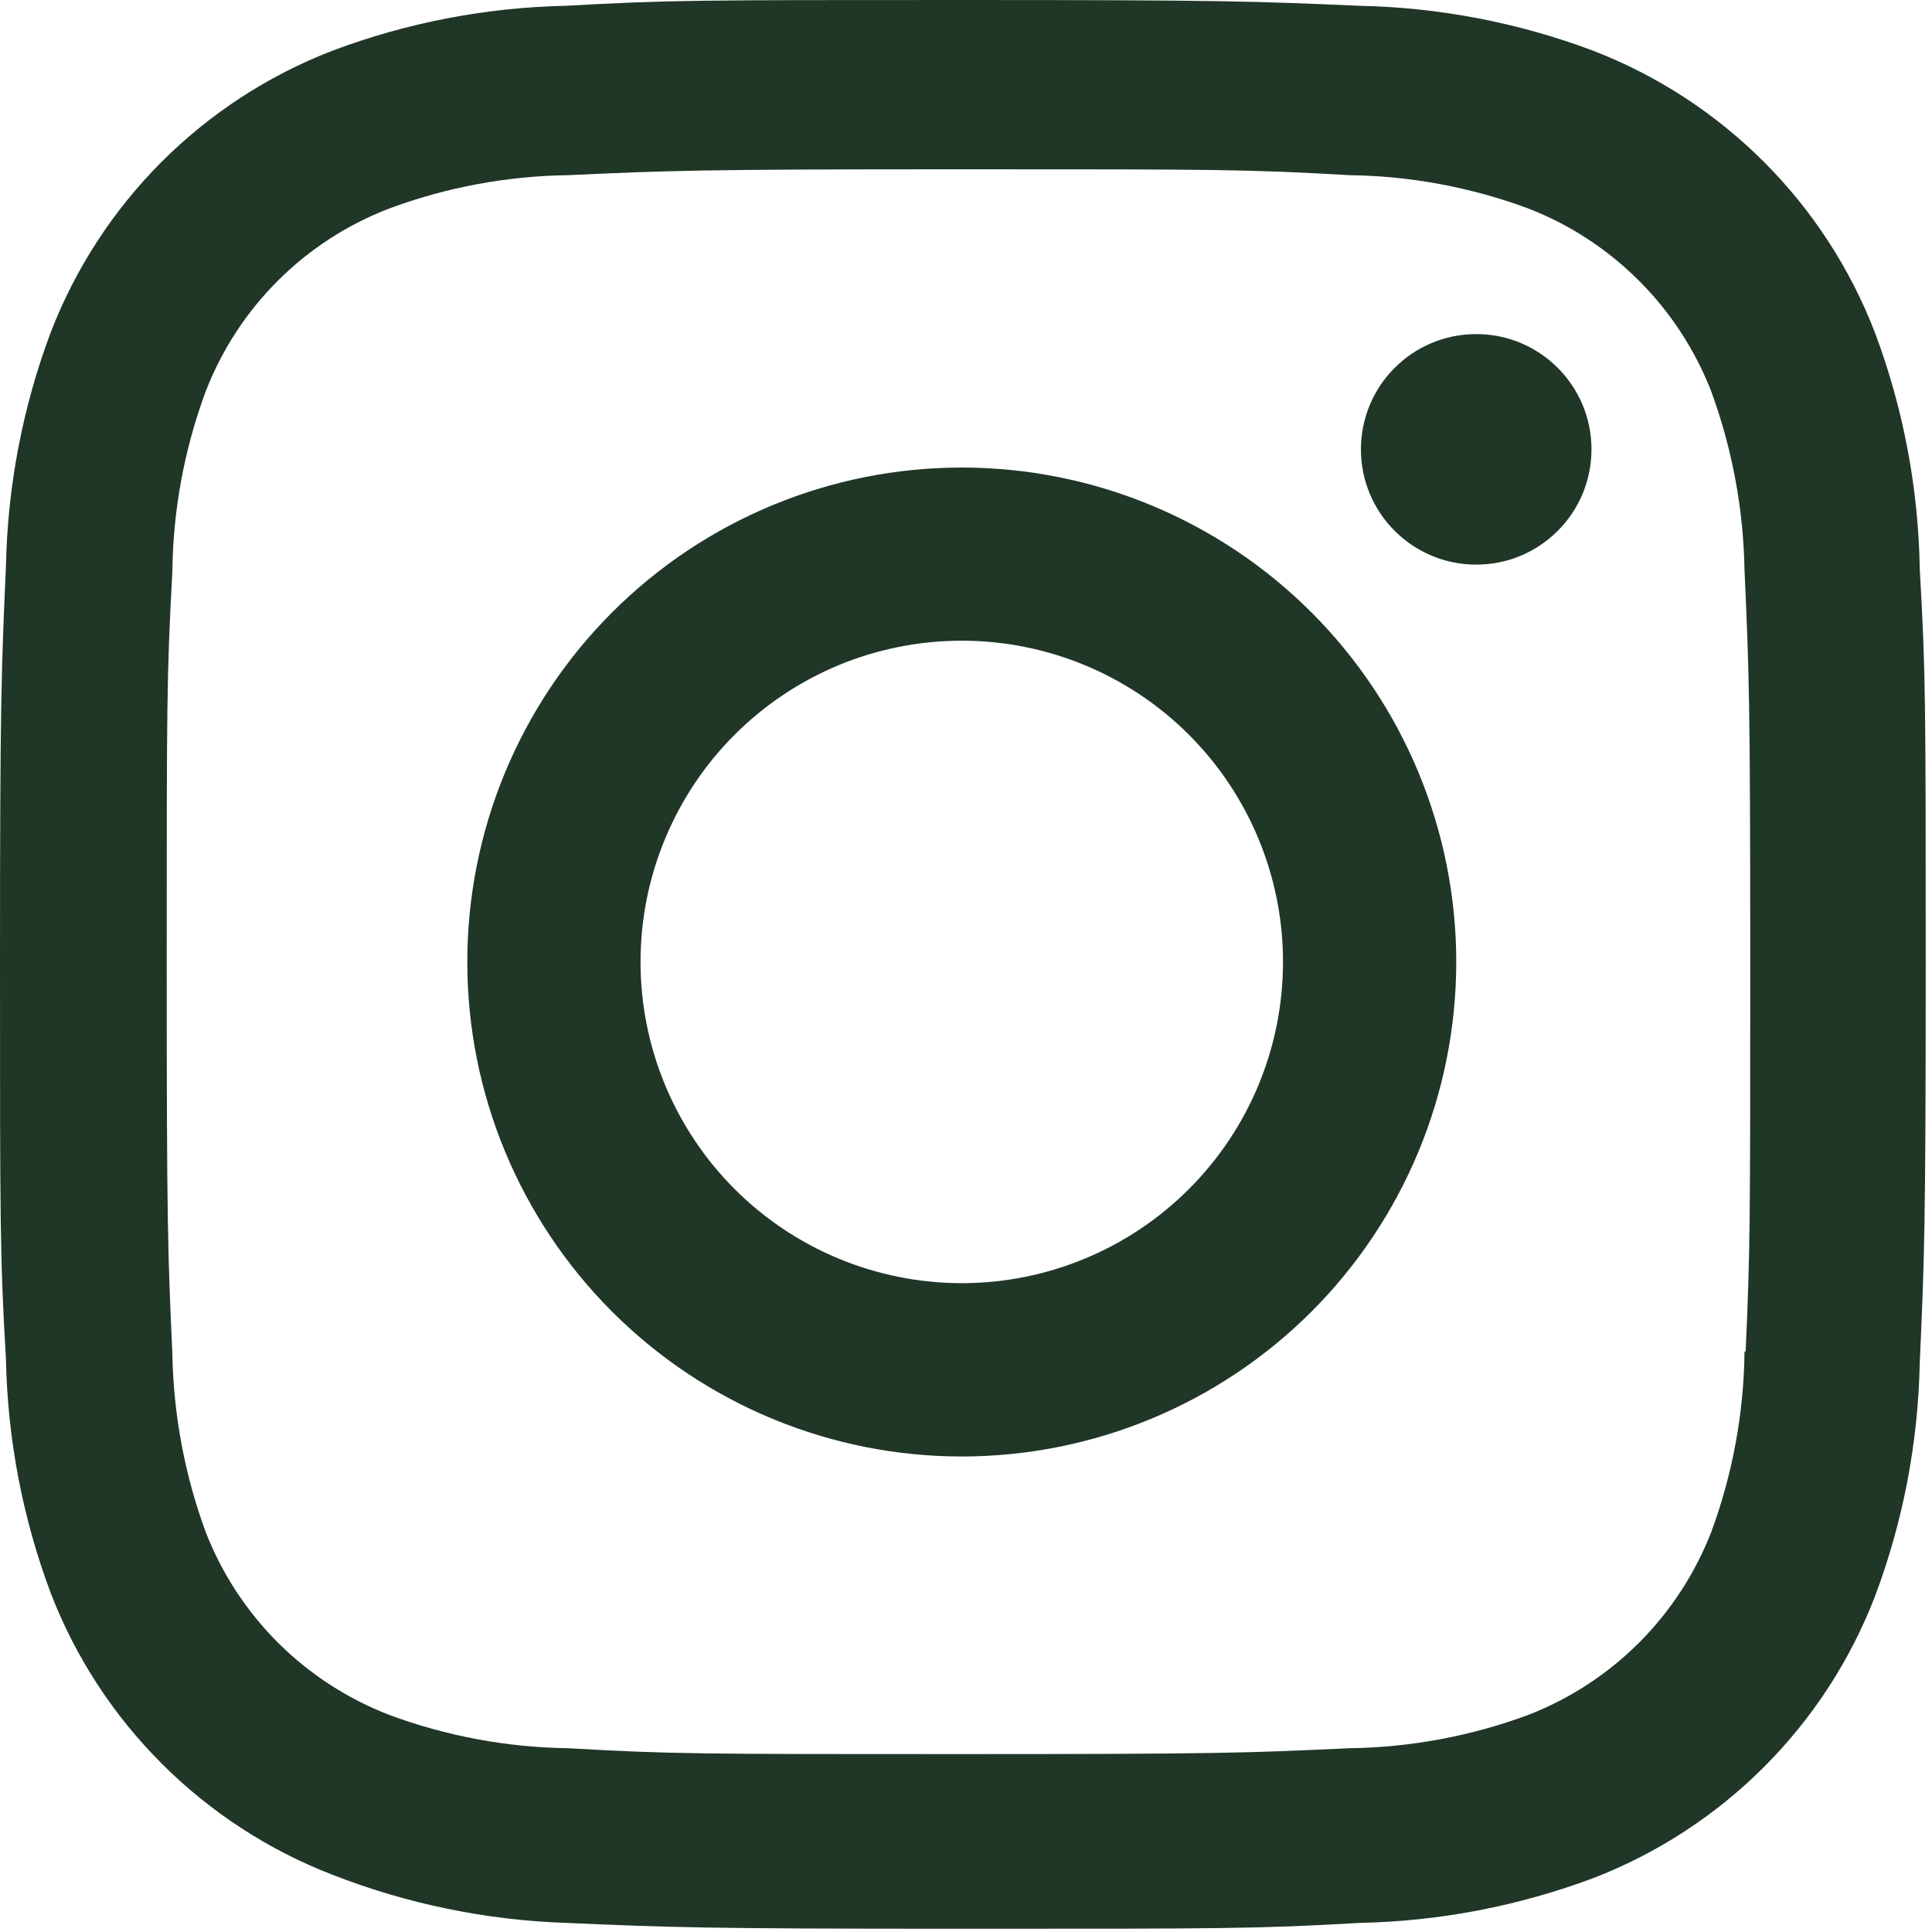 <svg width="24" height="24" viewBox="0 0 24 24" fill="none" xmlns="http://www.w3.org/2000/svg">
<path d="M11.947 5.808C10.318 5.808 8.756 6.455 7.604 7.607C6.452 8.759 5.805 10.321 5.805 11.95C5.805 13.58 6.452 15.142 7.604 16.294C8.756 17.446 10.318 18.093 11.947 18.093C13.576 18.093 15.139 17.446 16.291 16.294C17.443 15.142 18.09 13.58 18.09 11.95C18.09 10.321 17.443 8.759 16.291 7.607C15.139 6.455 13.576 5.808 11.947 5.808ZM11.947 15.94C11.423 15.94 10.904 15.836 10.42 15.636C9.936 15.435 9.496 15.142 9.126 14.771C8.755 14.4 8.461 13.96 8.261 13.476C8.06 12.992 7.957 12.473 7.957 11.949C7.957 11.425 8.06 10.906 8.261 10.422C8.461 9.938 8.755 9.498 9.126 9.127C9.496 8.757 9.936 8.463 10.42 8.262C10.904 8.062 11.423 7.959 11.947 7.959C13.006 7.959 14.021 8.379 14.769 9.127C15.518 9.876 15.938 10.891 15.938 11.949C15.938 13.008 15.518 14.023 14.769 14.771C14.021 15.519 13.006 15.94 11.947 15.94Z" fill="#203627"/>
<path d="M18.338 7.014C19.129 7.014 19.77 6.373 19.77 5.582C19.77 4.791 19.129 4.15 18.338 4.15C17.547 4.15 16.906 4.791 16.906 5.582C16.906 6.373 17.547 7.014 18.338 7.014Z" fill="#203627"/>
<path d="M23.289 4.126C22.982 3.332 22.512 2.61 21.909 2.008C21.307 1.406 20.585 0.937 19.791 0.63C18.861 0.281 17.88 0.092 16.887 0.072C15.608 0.016 15.203 0 11.959 0C8.714 0 8.299 -1.33617e-07 7.03 0.072C6.038 0.092 5.057 0.281 4.129 0.63C3.334 0.937 2.613 1.406 2.01 2.008C1.408 2.61 0.938 3.332 0.631 4.126C0.282 5.056 0.094 6.038 0.074 7.03C0.017 8.308 0 8.713 0 11.959C0 15.204 -9.89758e-09 15.616 0.074 16.887C0.094 17.881 0.282 18.861 0.631 19.792C0.938 20.587 1.408 21.308 2.011 21.91C2.614 22.512 3.335 22.982 4.13 23.289C5.057 23.651 6.038 23.853 7.033 23.887C8.312 23.942 8.717 23.96 11.961 23.96C15.205 23.96 15.621 23.96 16.89 23.887C17.882 23.867 18.864 23.678 19.794 23.33C20.588 23.023 21.31 22.553 21.912 21.951C22.515 21.348 22.984 20.627 23.291 19.832C23.641 18.902 23.828 17.922 23.848 16.928C23.905 15.65 23.922 15.245 23.922 12C23.922 8.754 23.922 8.343 23.848 7.071C23.832 6.065 23.643 5.068 23.289 4.126ZM21.671 16.789C21.663 17.554 21.523 18.313 21.258 19.031C21.057 19.547 20.751 20.016 20.36 20.407C19.968 20.799 19.499 21.104 18.983 21.304C18.273 21.567 17.522 21.707 16.765 21.717C15.503 21.776 15.147 21.79 11.911 21.79C8.672 21.79 8.341 21.79 7.055 21.717C6.298 21.707 5.548 21.567 4.838 21.304C4.32 21.105 3.85 20.8 3.456 20.409C3.063 20.017 2.756 19.548 2.555 19.031C2.294 18.32 2.154 17.571 2.141 16.814C2.084 15.552 2.071 15.196 2.071 11.96C2.071 8.724 2.071 8.392 2.141 7.104C2.149 6.339 2.289 5.581 2.555 4.863C2.96 3.815 3.79 2.99 4.838 2.589C5.548 2.326 6.298 2.186 7.055 2.176C8.319 2.119 8.673 2.103 11.911 2.103C15.148 2.103 15.48 2.103 16.765 2.176C17.522 2.186 18.273 2.326 18.983 2.589C19.5 2.789 19.968 3.095 20.36 3.487C20.752 3.878 21.057 4.347 21.258 4.863C21.518 5.574 21.658 6.324 21.671 7.081C21.728 8.344 21.742 8.699 21.742 11.936C21.742 15.173 21.742 15.52 21.685 16.79L21.671 16.789Z" fill="#203627"/>
</svg>
